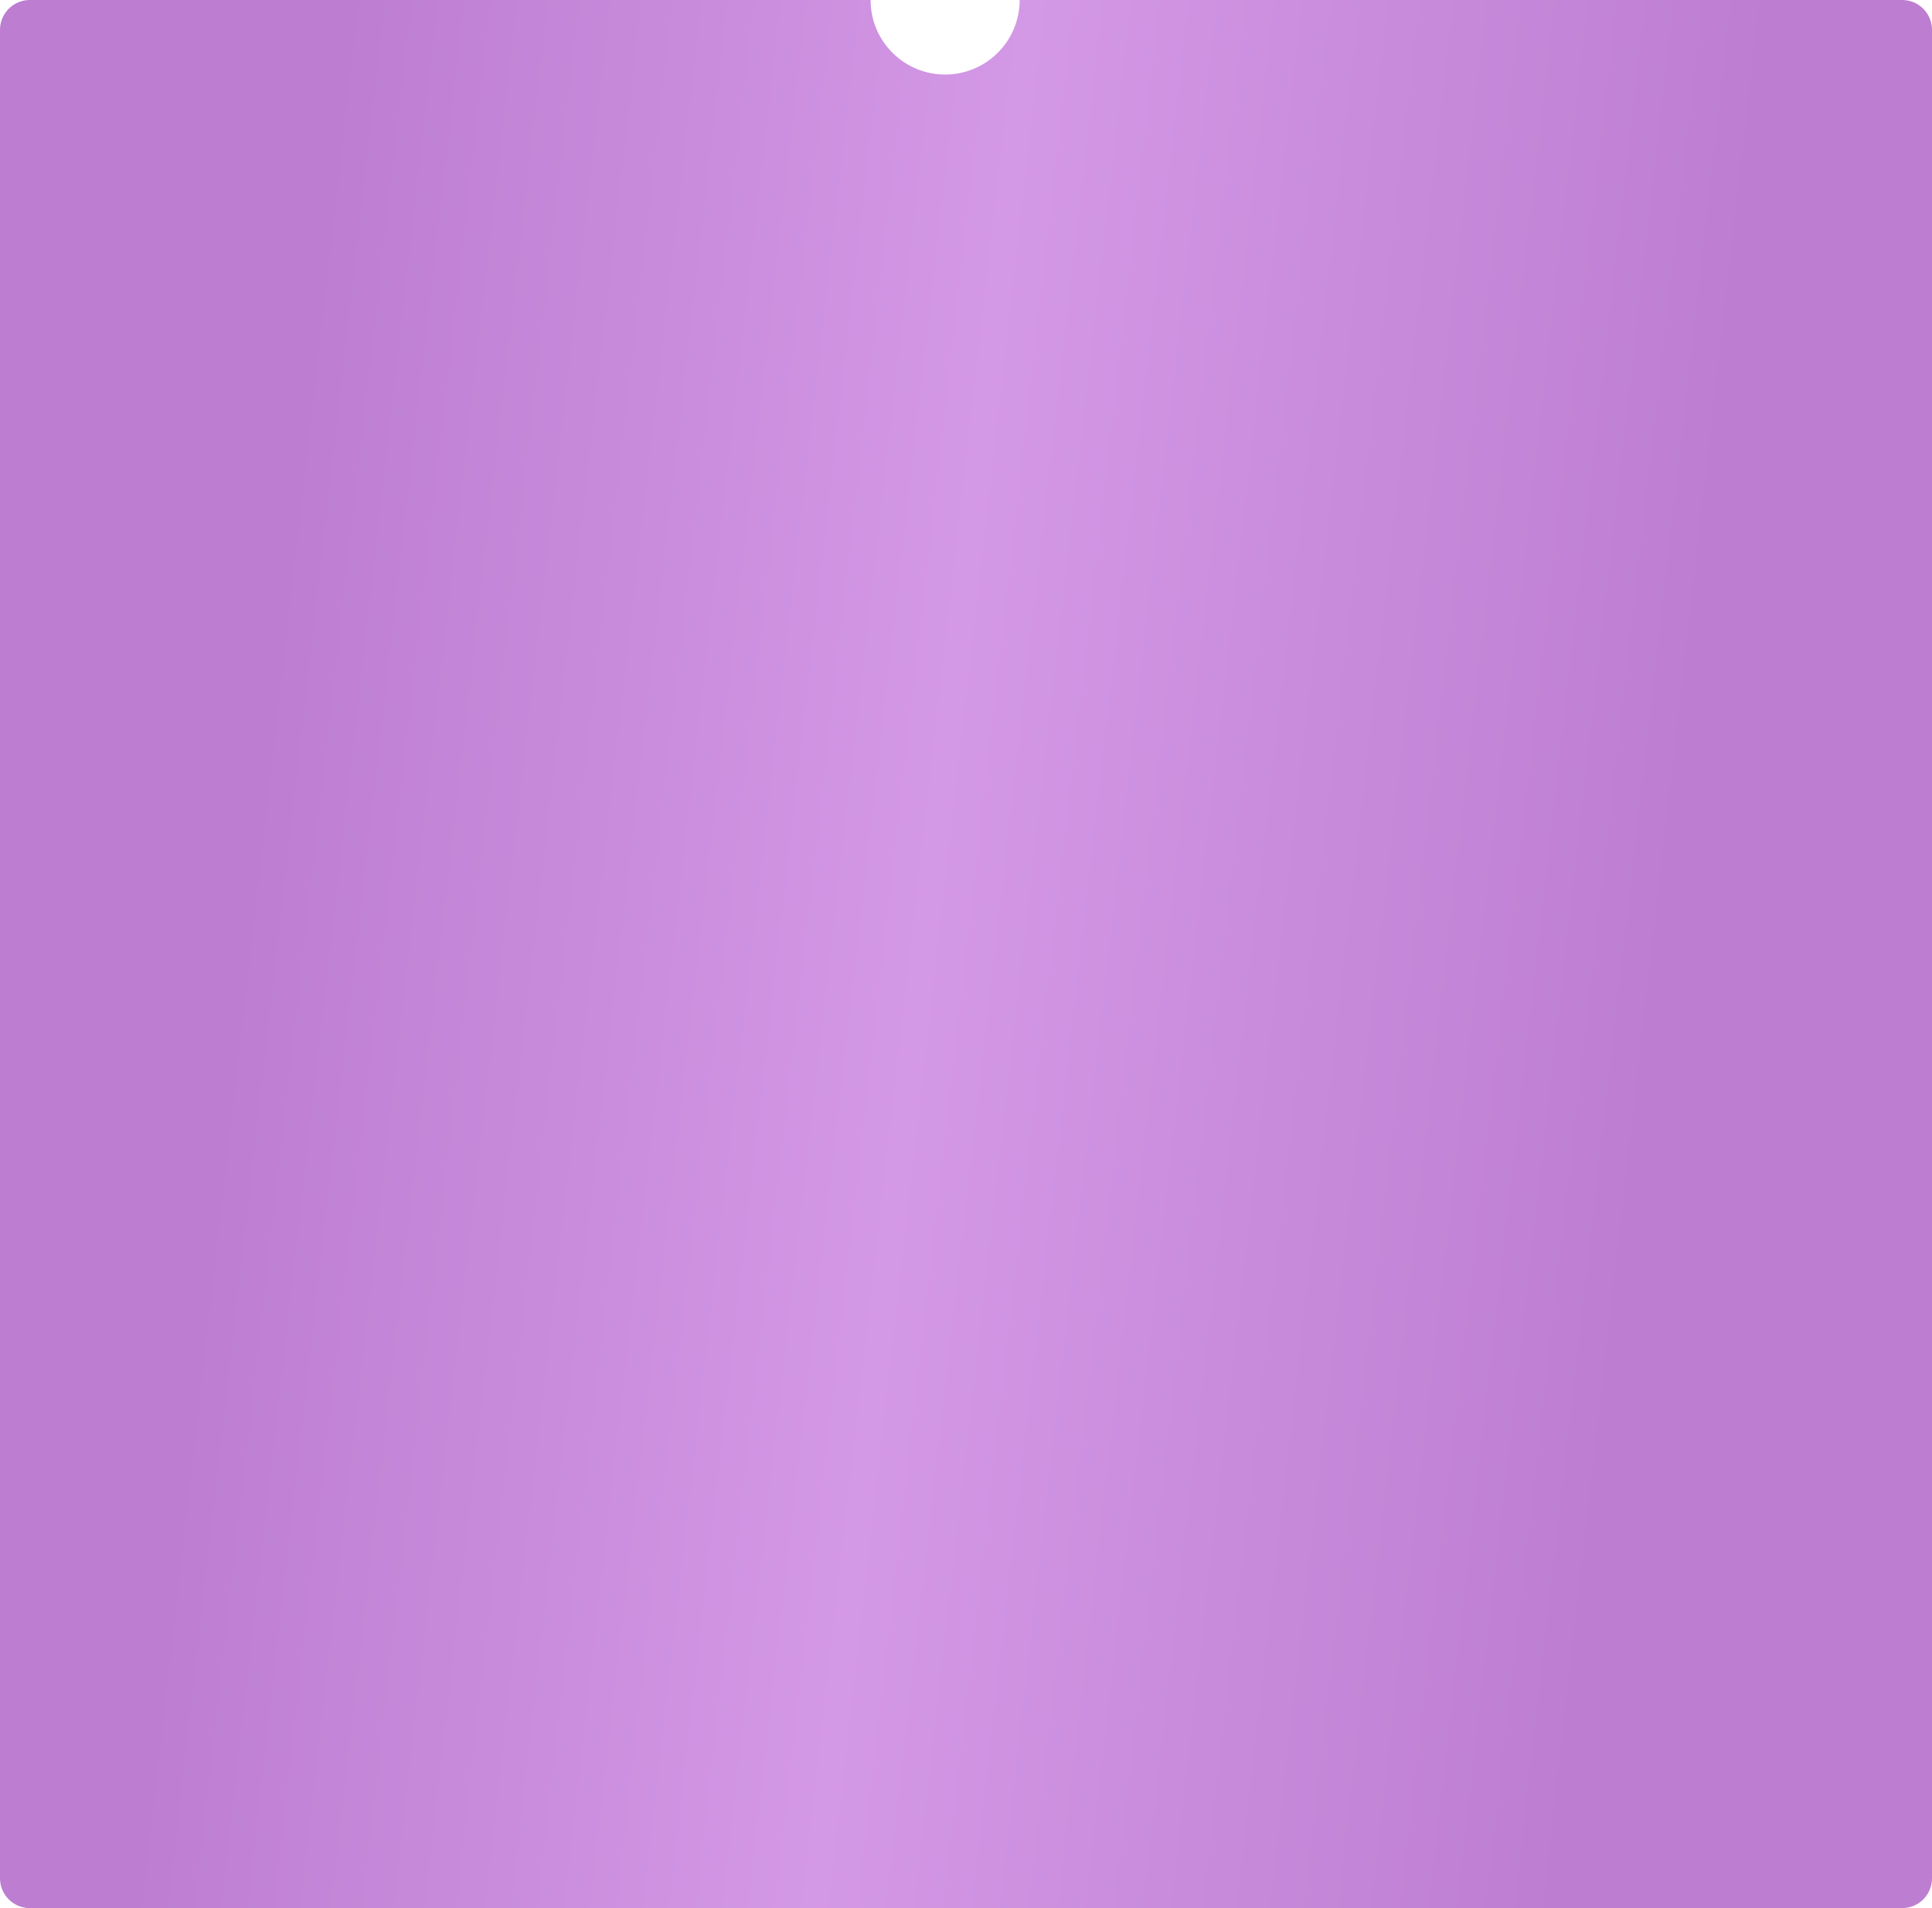 <?xml version="1.0" encoding="UTF-8"?> <svg xmlns="http://www.w3.org/2000/svg" width="1296" height="1280" viewBox="0 0 1296 1280" fill="none"><path fill-rule="evenodd" clip-rule="evenodd" d="M634 50C661.614 50 684 27.614 684 0H1276C1287.05 0 1296 8.954 1296 20V1260C1296 1271.05 1287.05 1280 1276 1280H20C8.954 1280 0 1271.05 0 1260V20C0 8.954 8.954 0 20 0H584C584 27.614 606.386 50 634 50Z" fill="url(#paint0_linear_190_284)"></path><defs><linearGradient id="paint0_linear_190_284" x1="204.938" y1="237.413" x2="1150.63" y2="344.962" gradientUnits="userSpaceOnUse"><stop stop-color="#BD7ED1"></stop><stop offset="0.48" stop-color="#D398E6"></stop><stop offset="1" stop-color="#BD7ED1"></stop></linearGradient></defs></svg> 